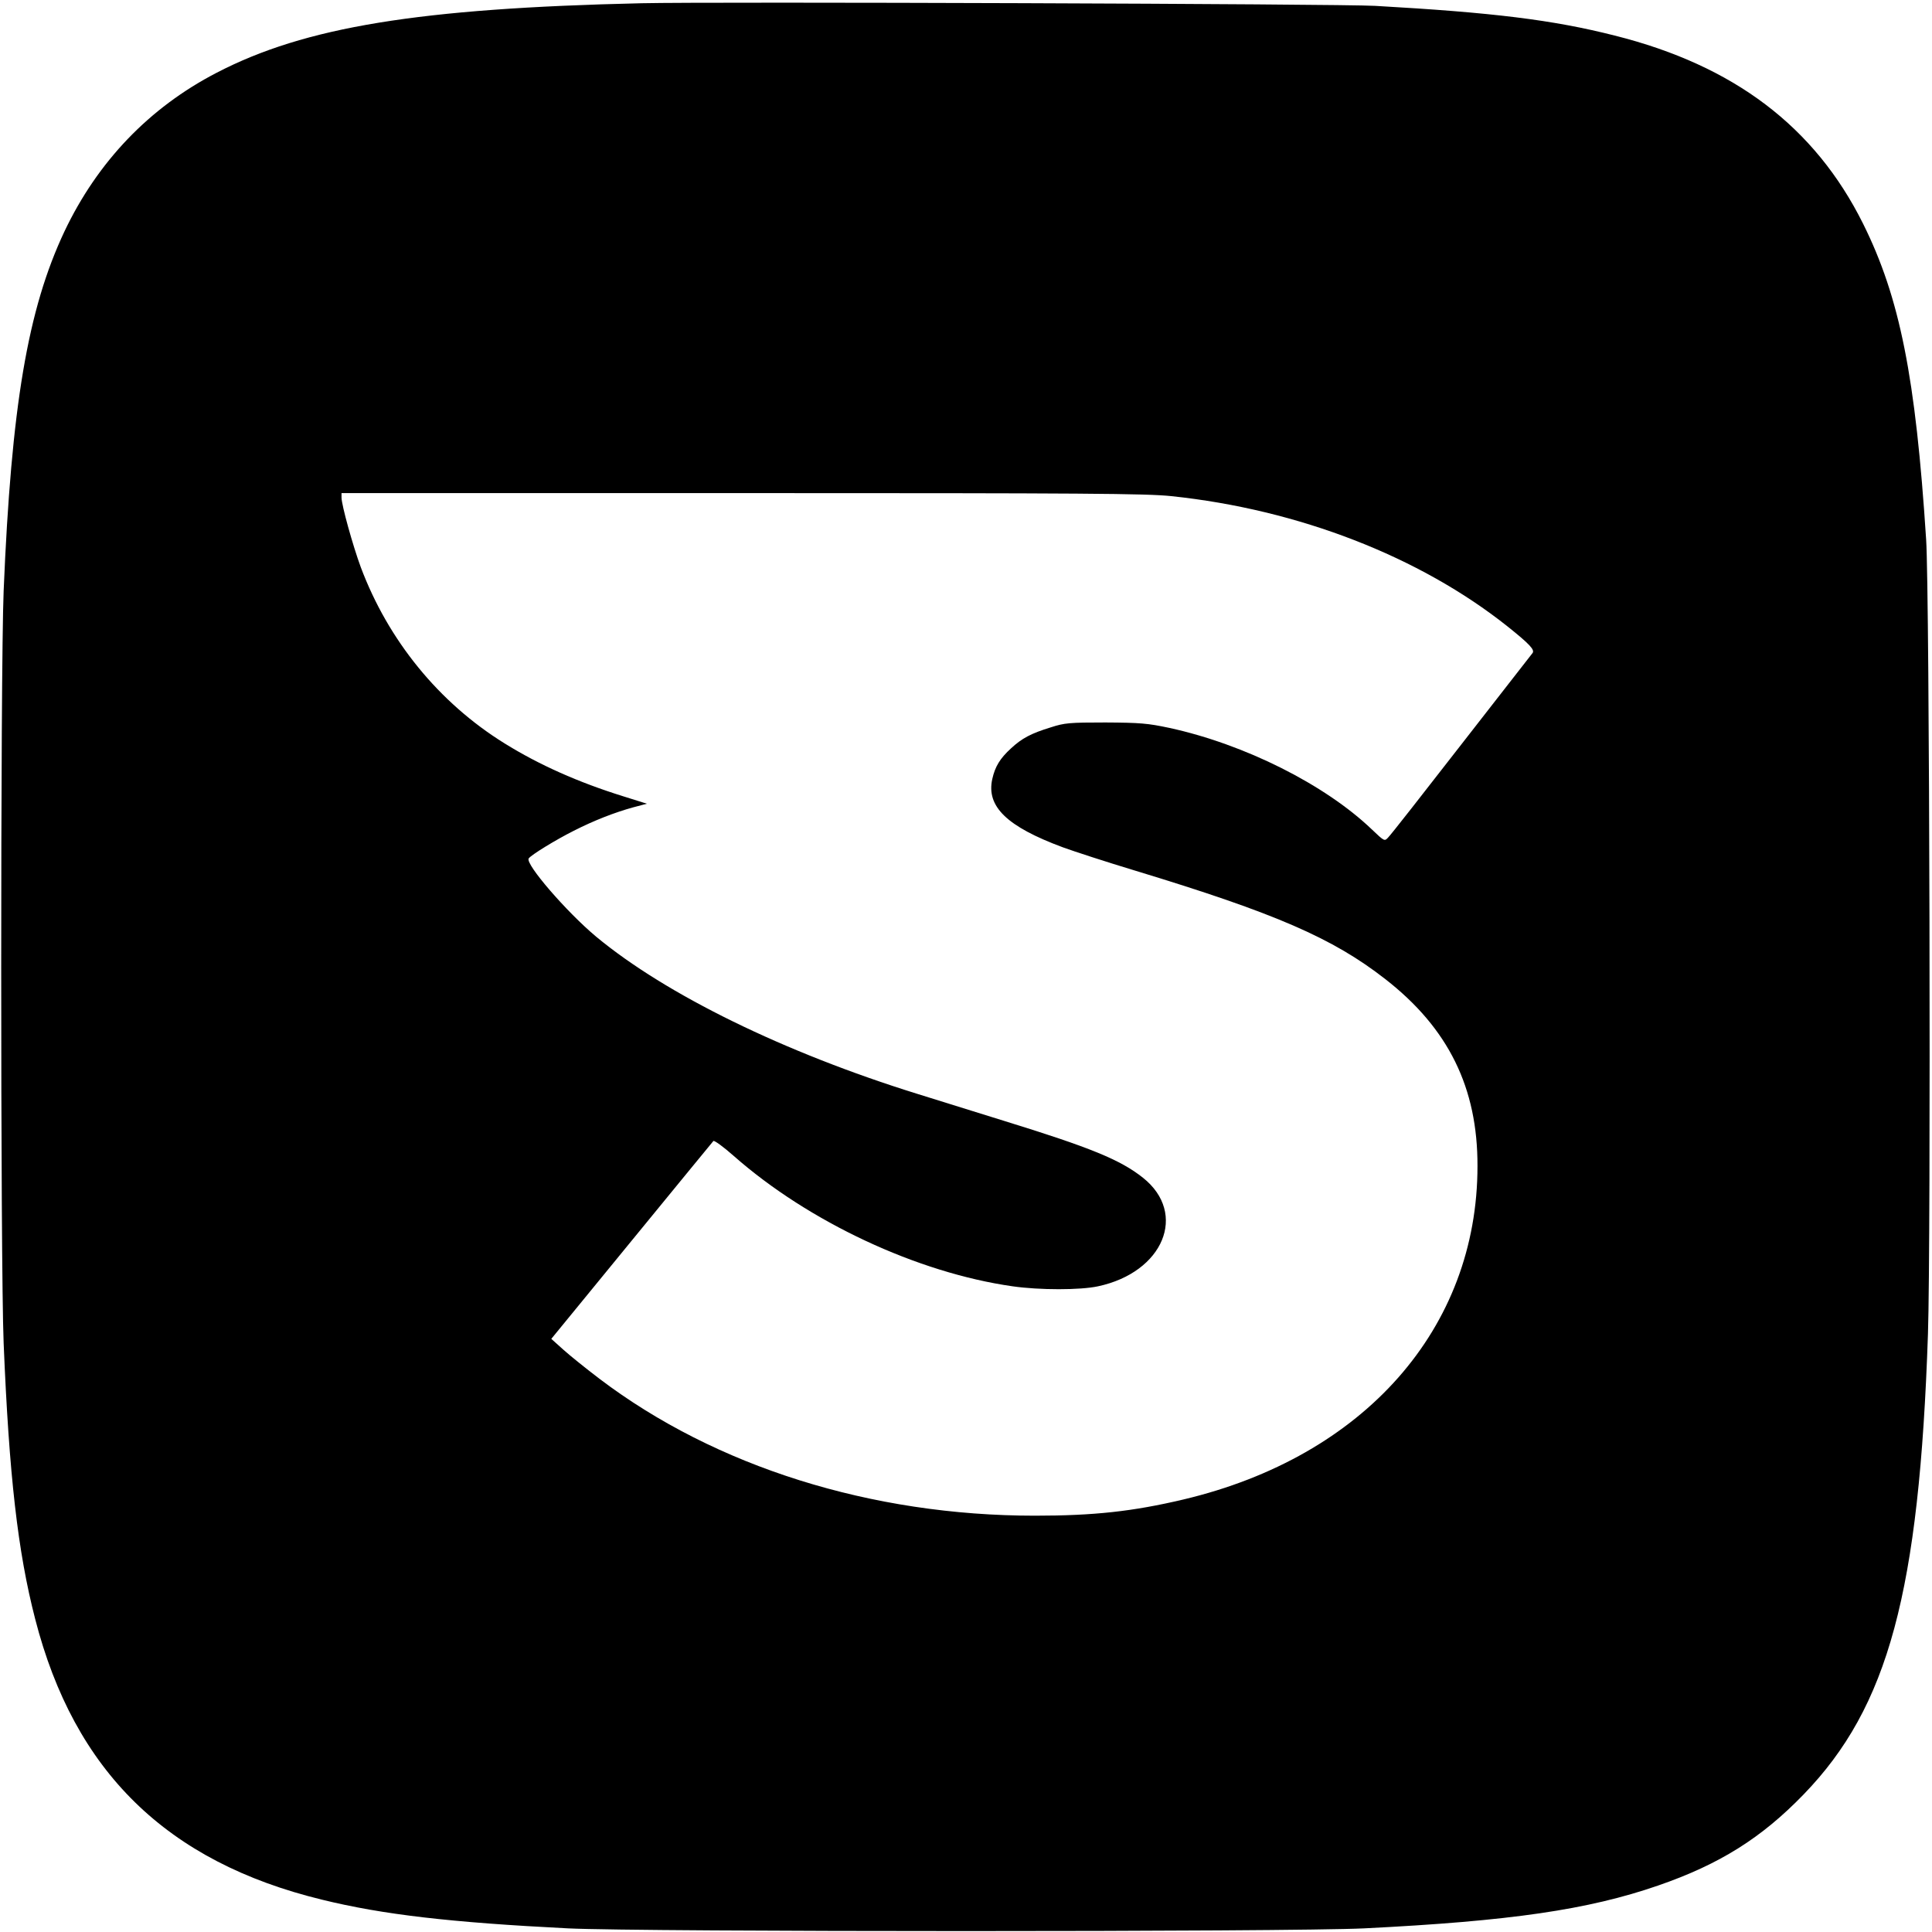 <?xml version="1.0" standalone="no"?>
<!DOCTYPE svg PUBLIC "-//W3C//DTD SVG 20010904//EN"
 "http://www.w3.org/TR/2001/REC-SVG-20010904/DTD/svg10.dtd">
<svg version="1.0" xmlns="http://www.w3.org/2000/svg"
 width="956pt" height="956pt" viewBox="0 0 956 956"
 preserveAspectRatio="xMidYMid meet">
<g transform="translate(0,956) scale(0.1,-0.1)"
fill="#000000" stroke="none">
<path d="M3175 9544 c-1101 -25 -1666 -117 -2103 -344 -334 -173 -589 -440
-753 -785 -182 -386 -263 -864 -301 -1780 -16 -398 -16 -3322 0 -3720 27 -657
70 -1033 156 -1366 194 -755 651 -1202 1419 -1389 301 -74 639 -113 1217 -142
362 -18 3578 -18 3940 0 724 36 1108 92 1455 212 304 105 511 235 720 451 419
433 572 1000 615 2279 15 441 8 3677 -9 3930 -52 804 -130 1197 -312 1563
-239 480 -639 783 -1229 931 -307 78 -603 114 -1185 147 -171 10 -3276 21
-3630 13z m2621 -2439 c629 -66 1229 -299 1664 -645 110 -88 136 -116 123
-132 -6 -7 -164 -211 -353 -453 -188 -242 -350 -449 -361 -459 -18 -20 -19
-19 -81 40 -232 222 -629 421 -1001 502 -108 23 -145 26 -317 27 -178 0 -202
-2 -270 -24 -98 -30 -143 -54 -196 -103 -56 -51 -80 -91 -94 -153 -30 -136 72
-235 350 -338 52 -19 214 -72 360 -116 691 -210 975 -333 1235 -536 312 -243
457 -537 456 -925 0 -803 -560 -1438 -1456 -1650 -250 -59 -442 -80 -734 -80
-809 0 -1580 242 -2154 677 -67 51 -148 116 -180 145 l-59 53 397 485 c218
267 401 489 405 494 5 4 50 -29 101 -74 370 -326 908 -578 1380 -645 133 -19
334 -19 422 0 324 69 445 360 223 537 -112 89 -258 149 -692 283 -153 48 -344
107 -424 132 -659 205 -1244 491 -1590 778 -146 122 -351 359 -334 387 11 17
135 93 223 137 100 51 203 91 294 116 l68 18 -118 37 c-221 69 -415 155 -587
262 -324 201 -575 509 -711 872 -39 106 -95 307 -95 344 l0 22 1980 0 c1707 0
2001 -2 2126 -15z"/>
</g>
</svg>
